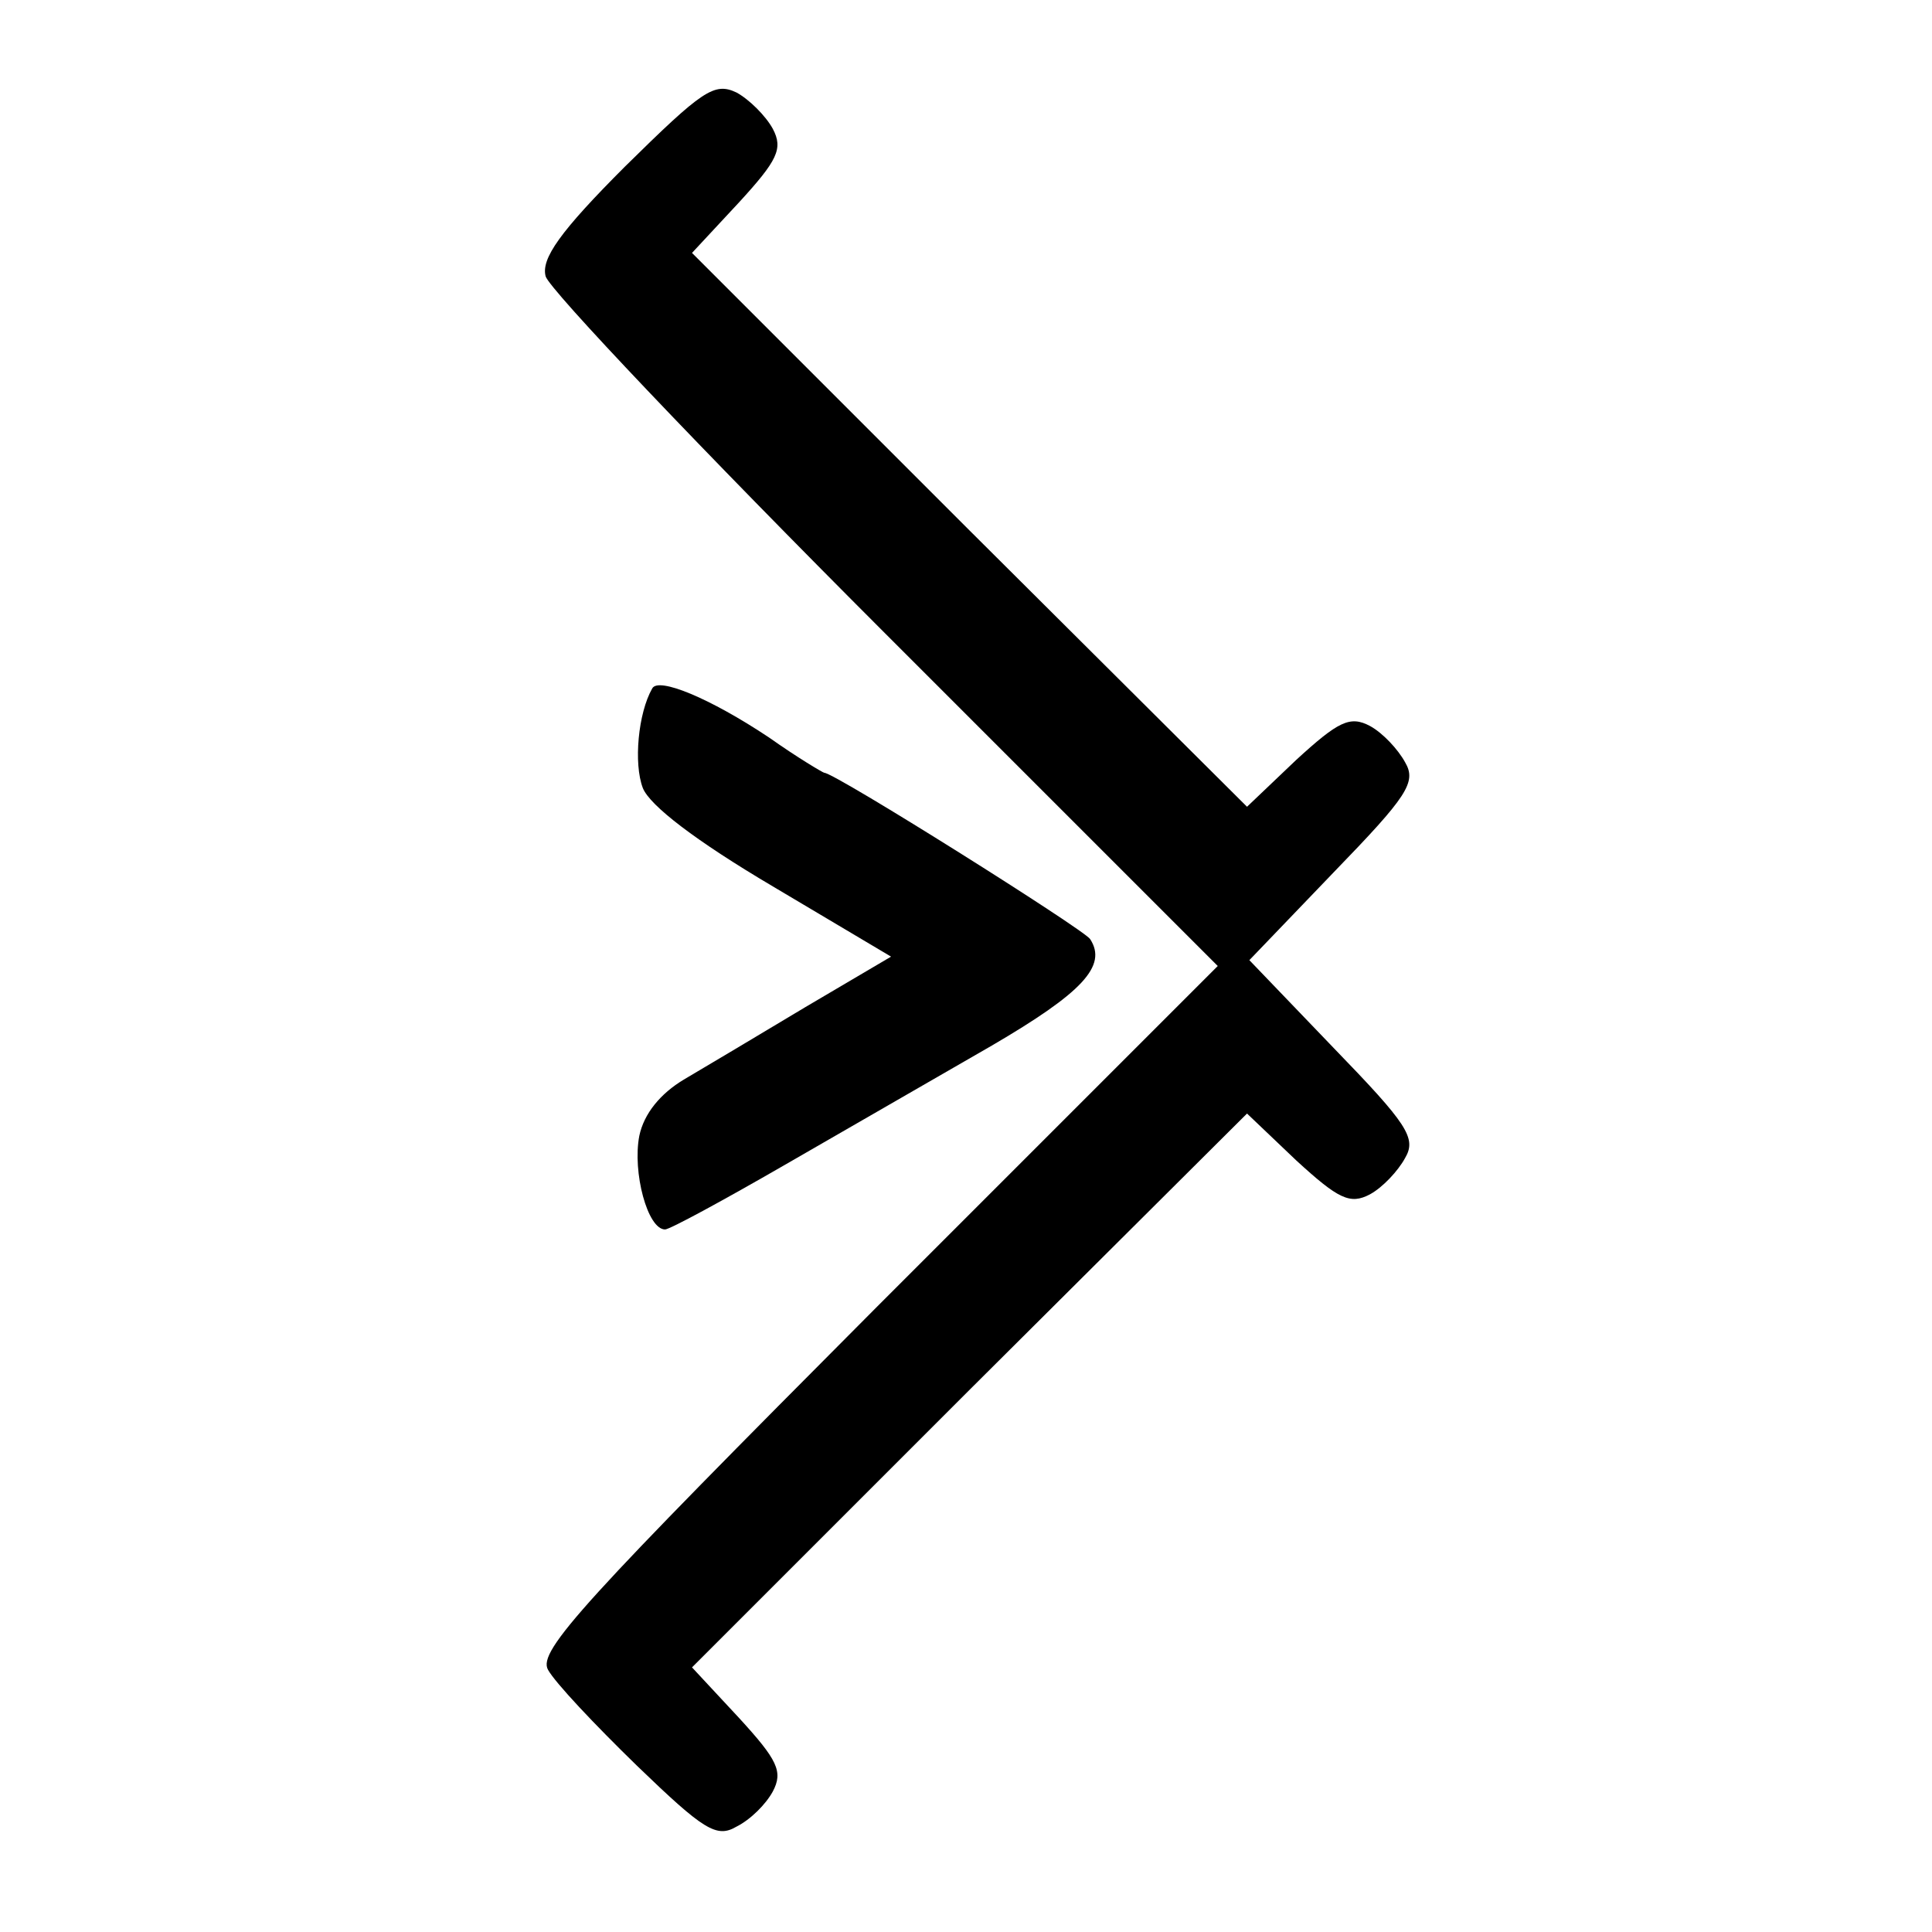 <?xml version="1.0" standalone="no"?>
<!DOCTYPE svg PUBLIC "-//W3C//DTD SVG 20010904//EN"
 "http://www.w3.org/TR/2001/REC-SVG-20010904/DTD/svg10.dtd">
<svg version="1.0" xmlns="http://www.w3.org/2000/svg"
 width="165pt" height="165pt" viewBox="0 0 165 165"
 preserveAspectRatio="xMidYMid meet">
<g transform="translate(0,165) scale(0.1,-0.1)"
fill="#000000" stroke="none">
<path d="M534 1508 c-56 -56 -72 -79 -68 -94 3 -11 133 -148 290 -305 l284
-284 -291 -291 c-250 -251 -290 -294 -281 -310 6 -11 40 -47 76 -82 57 -55 68
-62 85 -52 12 6 25 19 31 30 9 17 4 27 -29 63 l-40 43 237 237 237 236 42 -40
c36 -33 46 -38 63 -29 11 6 24 20 30 31 10 17 2 29 -61 94 l-72 75 72 75 c63
65 71 77 61 94 -6 11 -19 25 -30 31 -17 9 -27 4 -63 -29 l-42 -40 -237 236
-237 237 40 43 c33 36 38 46 29 63 -6 11 -20 25 -31 31 -19 9 -29 2 -95 -63z"/>
<path d="M557 1062 c-12 -21 -16 -64 -8 -85 6 -15 45 -45 111 -84 l101 -60
-73 -43 c-40 -24 -87 -52 -104 -62 -20 -12 -34 -29 -38 -48 -6 -31 7 -80 22
-80 4 0 50 25 102 55 52 30 132 76 177 102 77 45 99 68 84 91 -5 8 -218 142
-227 142 -1 0 -23 13 -47 30 -51 34 -95 52 -100 42z"/>
</g>
</svg>

